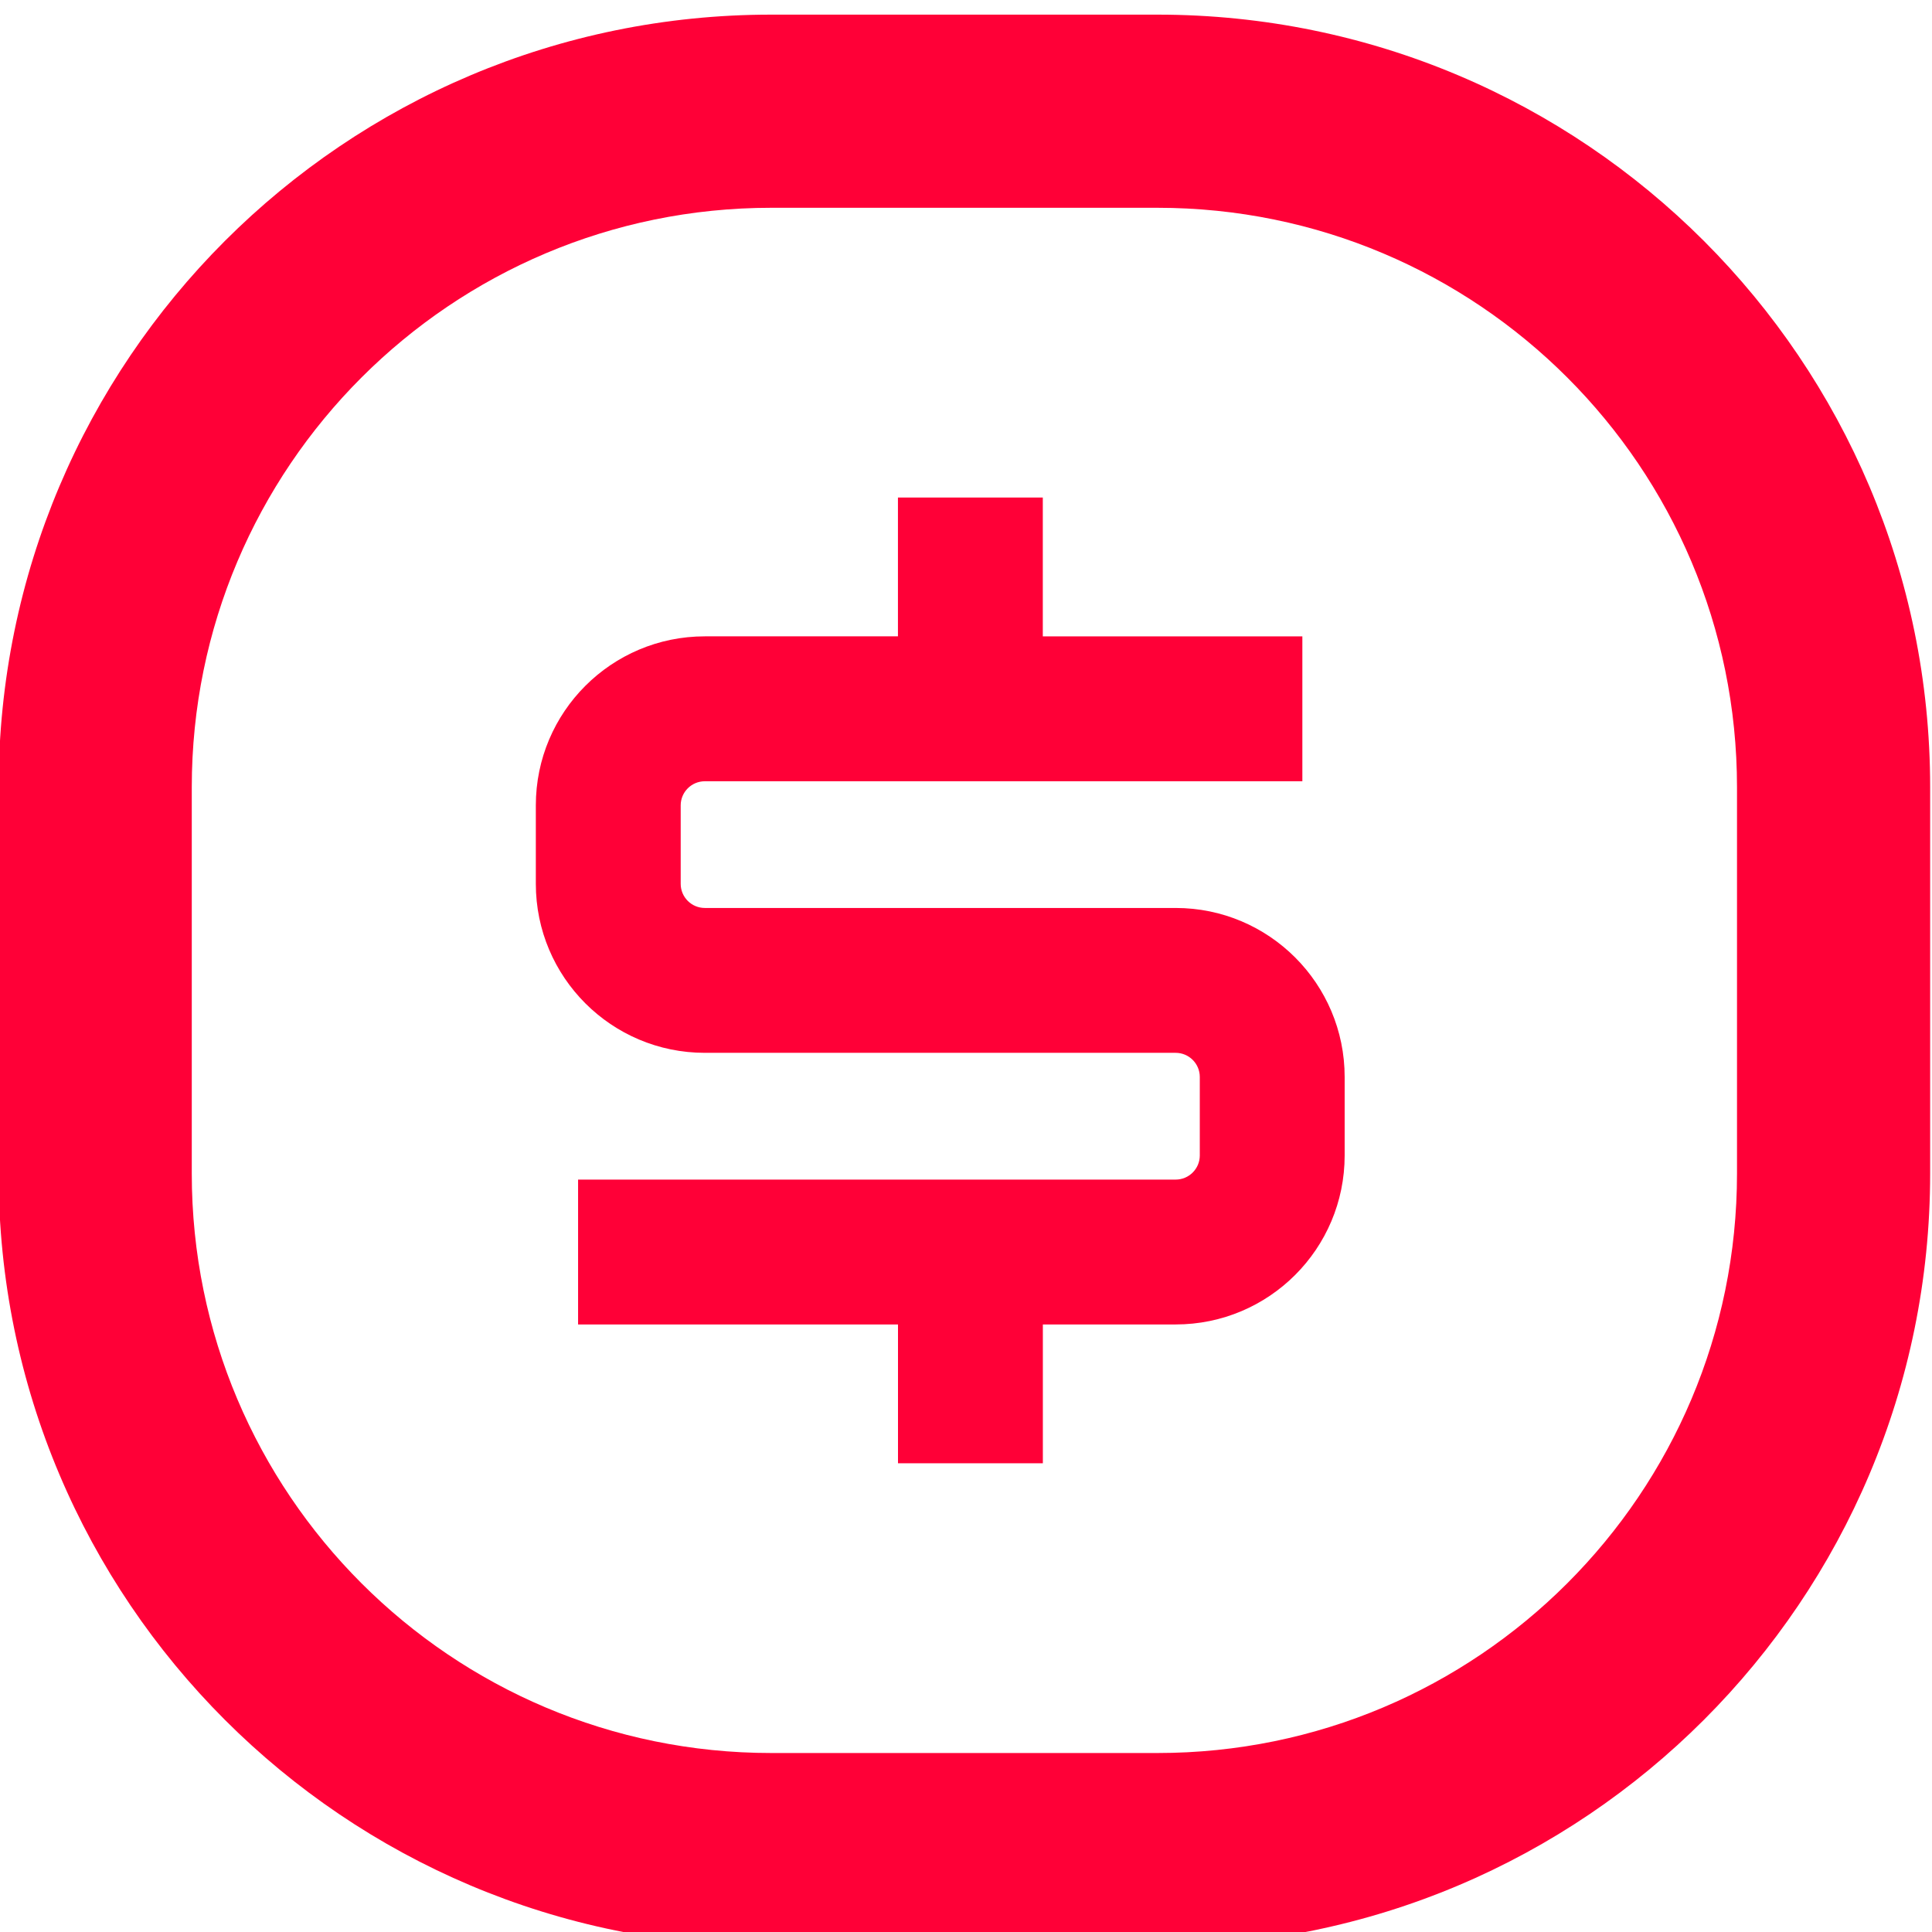 <?xml version="1.0" encoding="UTF-8" standalone="no"?>
<!-- Created with Inkscape (http://www.inkscape.org/) -->

<svg
   version="1.1"
   id="svg59"
   width="53.333"
   height="53.333"
   viewBox="0 0 53.333 53.333"
   xmlns="http://www.w3.org/2000/svg"
   xmlns:svg="http://www.w3.org/2000/svg">
  <defs
     id="defs63" />
  <g
     id="g67"
     transform="matrix(1.333,0,0,-1.333,-153.333,1616)">
    <g
       id="g383"
       transform="translate(115,1192)">
      <path
         d="m 21.624,7.124 h 5.375 v -3 H 14.625 c -0.276,0 -0.5,-0.224 -0.5,-0.5 V 2 c 0,-0.276 0.224,-0.5 0.5,-0.5 h 9.75 c 1.933,0 3.5,-1.567 3.5,-3.5 v -1.625 c 0,-1.933 -1.567,-3.5 -3.5,-3.5 h -2.75 v -2.875 h -3 v 2.875 H 12 v 3 h 12.375 c 0.276,0 0.5,0.224 0.5,0.5 v 1.625 c 0,0.276 -0.224,0.5 -0.5,0.5 h -9.75 c -1.933,0 -3.5,1.567 -3.5,3.5 v 1.625 c 0,1.933 1.567,3.5 3.5,3.5 h 3.999 v 2.875 h 3 z"
         style="fill:#ff0037;fill-opacity:1;fill-rule:nonzero;stroke:none"
         id="path385" />
    </g>
    <g
       id="g387"
       transform="translate(115,1172)">
      <path
         d="m 0,24 c 0,8.837 7.163,16 16,16 h 8 c 8.837,0 16,-7.163 16,-16 V 16 C 40,7.163 32.837,0 24,0 H 16 C 7.163,0 0,7.163 0,16 Z m 16,12 h 8 c 6.627,0 12,-5.373 12,-12 V 16 C 36,9.373 30.627,4 24,4 H 16 C 9.373,4 4,9.373 4,16 v 8 c 0,6.627 5.373,12 12,12 z"
         style="fill:#ff0037;fill-opacity:1;fill-rule:evenodd;stroke:none"
         id="path389" />
    </g>
  </g>
</svg>
